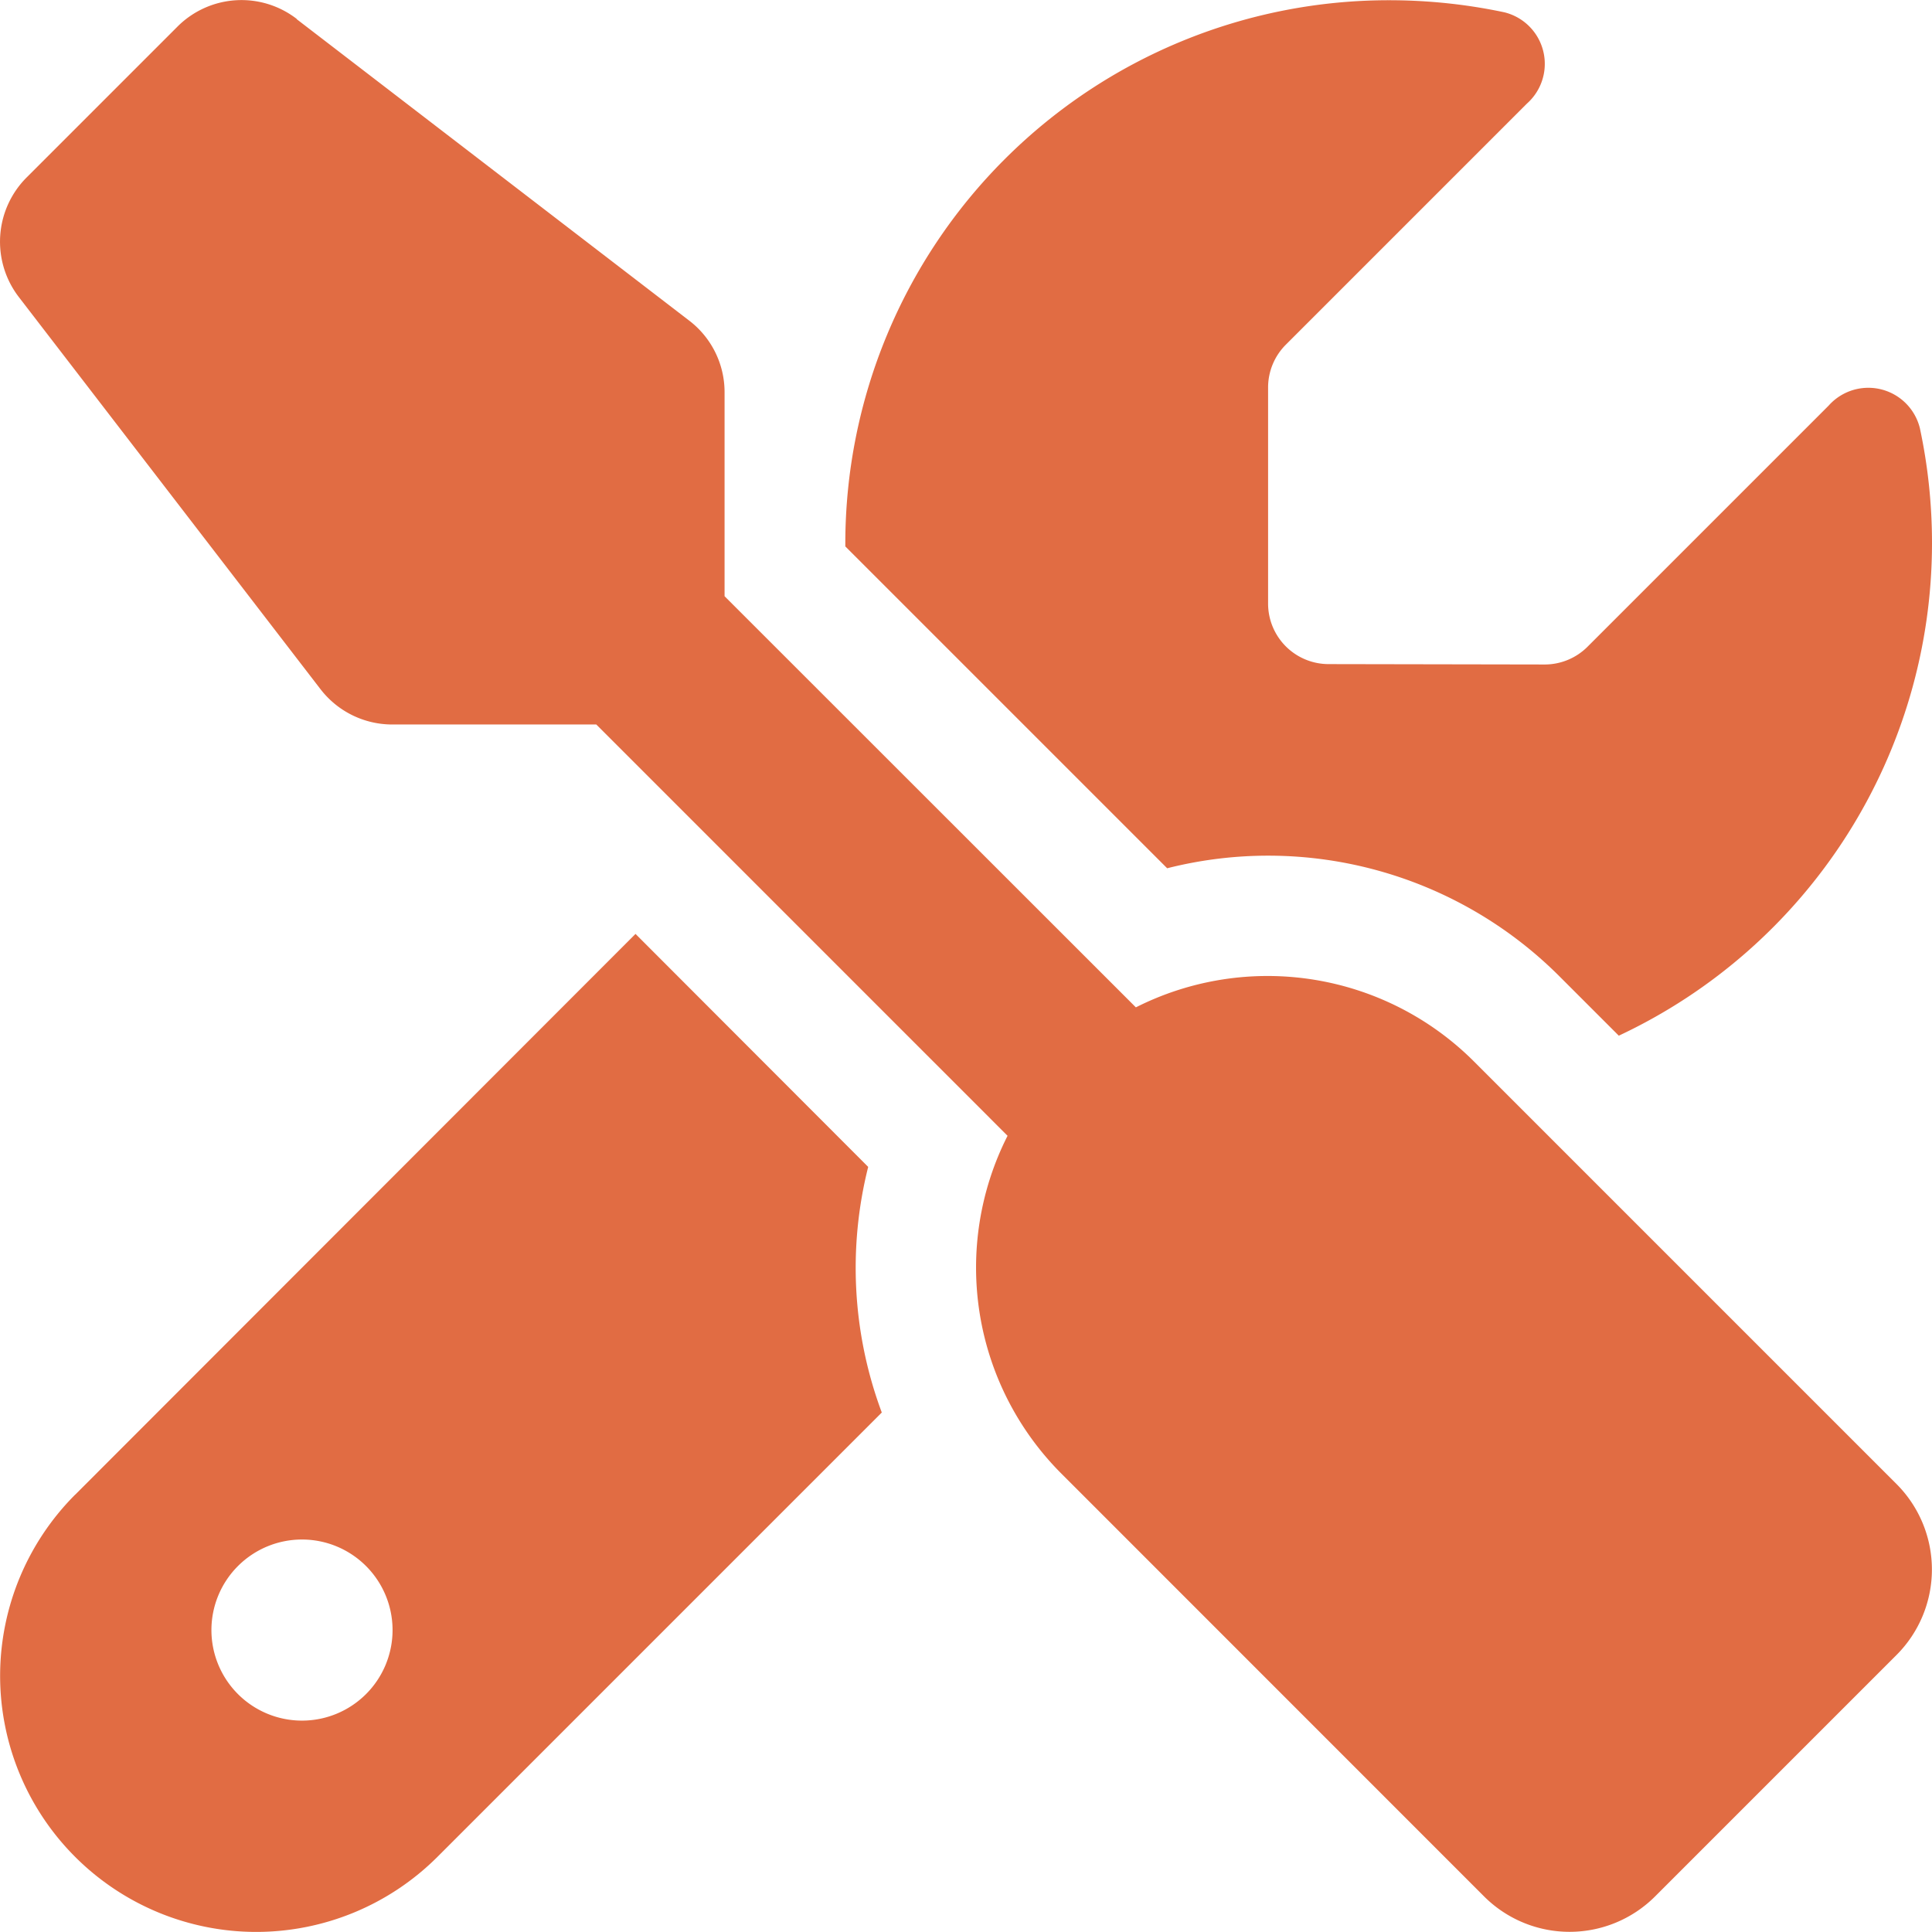 <?xml version="1.0" encoding="UTF-8"?> <svg xmlns="http://www.w3.org/2000/svg" width="50.003" height="50.001" viewBox="0 0 50.003 50.001"><g id="tools" transform="translate(0.003 -0.249)"><path id="navigation-icons" d="M-17.324-43.262a2.341,2.341,0,0,0-3.086.2l-3.906,3.906a2.351,2.351,0,0,0-.205,3.086l7.813,10.156A2.345,2.345,0,0,0-14.854-25H-9.57L1.074-14.355a7.543,7.543,0,0,0,1.4,8.75L13.408,5.332a3.13,3.13,0,0,0,4.424,0l6.25-6.25a3.13,3.13,0,0,0,0-4.424L13.145-16.279a7.558,7.558,0,0,0-8.75-1.4L-6.25-28.32V-33.6a2.331,2.331,0,0,0-.918-1.855l-10.156-7.8ZM-23.057-5.068A6.639,6.639,0,0,0-25-.381,6.631,6.631,0,0,0-18.369,6.25a6.639,6.639,0,0,0,4.688-1.943l11.5-11.5a10.715,10.715,0,0,1-.352-6.357L-8.555-19.58l-14.5,14.512ZM25-29.687a14.2,14.2,0,0,0-.313-2.979,1.374,1.374,0,0,0-2.363-.586l-6.24,6.24a1.568,1.568,0,0,1-1.1.459l-5.605-.01a1.567,1.567,0,0,1-1.562-1.562V-33.73a1.568,1.568,0,0,1,.459-1.1l6.24-6.24a1.374,1.374,0,0,0-.586-2.363,14.363,14.363,0,0,0-2.988-.312A14.066,14.066,0,0,0-3.125-29.687v.078l8.33,8.33a10.657,10.657,0,0,1,10.156,2.8l1.533,1.533A14.08,14.08,0,0,0,25-29.687ZM-19.531-1.562a2.344,2.344,0,0,1,2.344-2.344,2.344,2.344,0,0,1,2.344,2.344A2.344,2.344,0,0,1-17.187.781,2.344,2.344,0,0,1-19.531-1.562Z" transform="translate(25 44)" fill="#e16c43"></path></g></svg> 